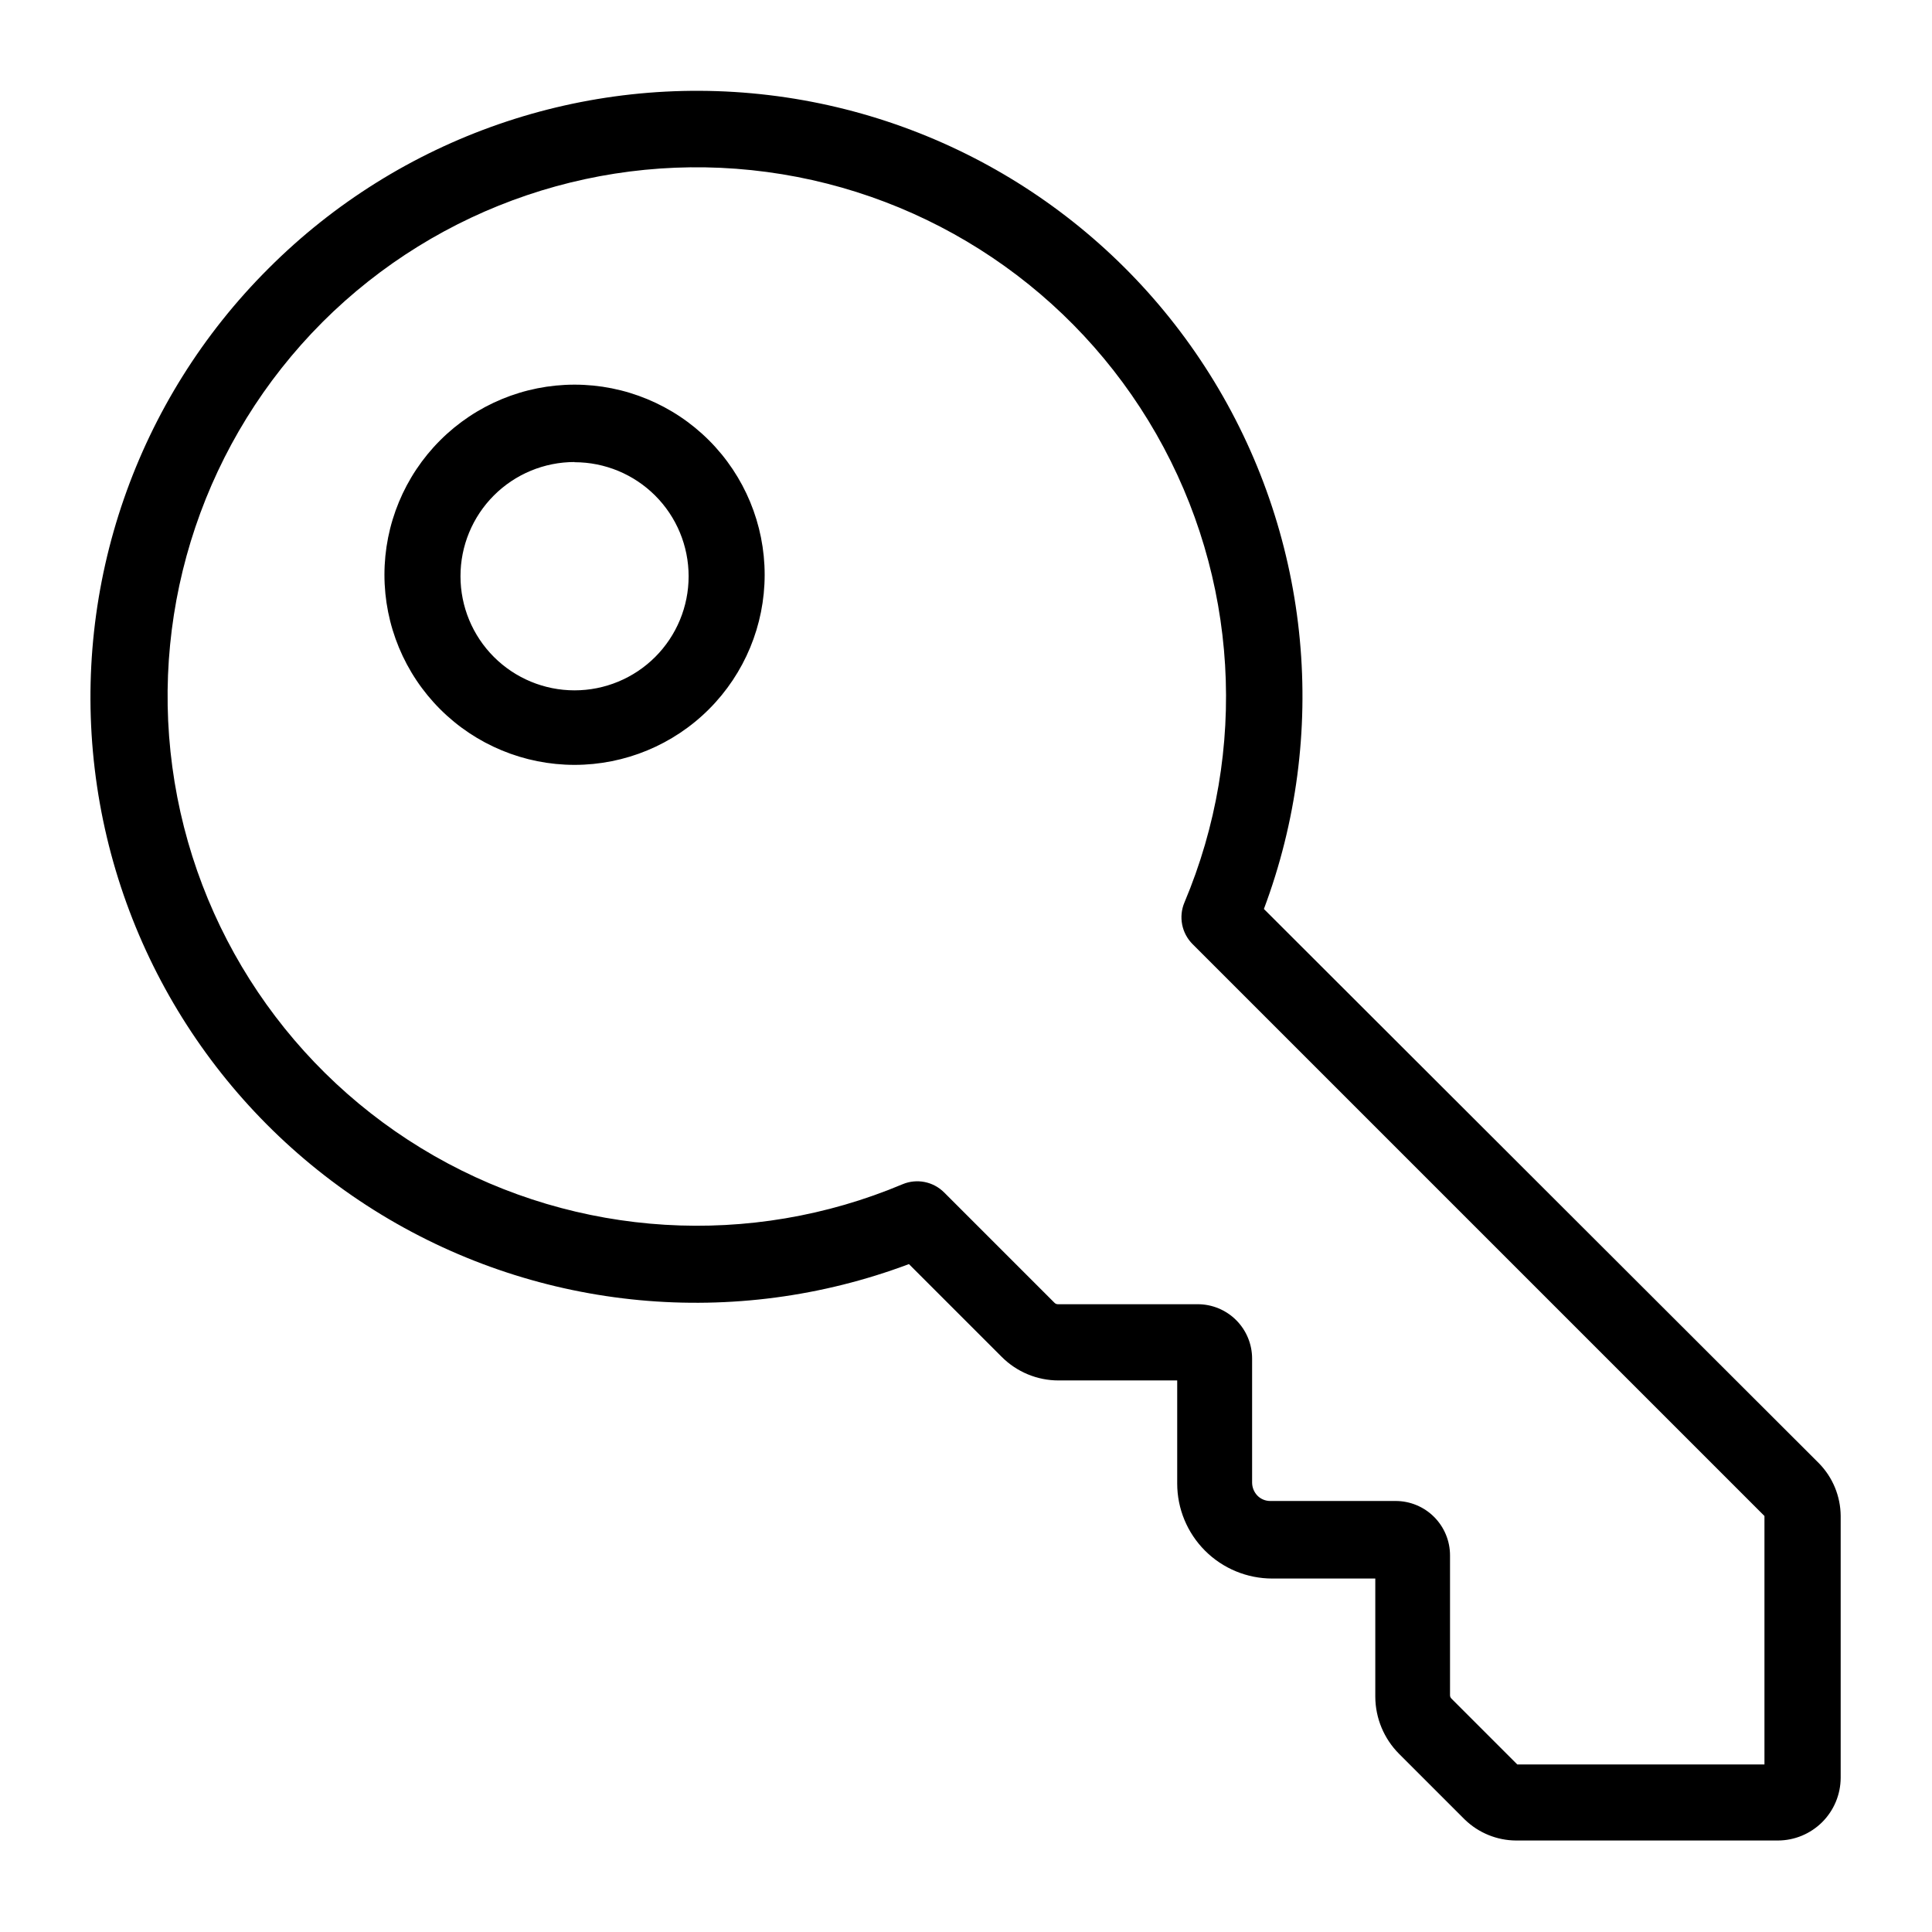 <?xml version="1.0" encoding="UTF-8"?>
<!-- Uploaded to: ICON Repo, www.svgrepo.com, Generator: ICON Repo Mixer Tools -->
<svg fill="#000000" width="800px" height="800px" version="1.1" viewBox="144 144 512 512" xmlns="http://www.w3.org/2000/svg">
 <path d="m384.88 479 24.535 24.535c3.996 4.031 9.438 6.301 15.117 6.297h31.438v27.309c0 6.68 2.652 13.086 7.379 17.812 4.723 4.723 11.129 7.375 17.812 7.375h27.305v31.34c0.031 5.668 2.293 11.098 6.297 15.113l17.48 17.48h0.004c3.633 3.492 8.465 5.457 13.5 5.492h69.426c4.406-0.012 8.625-1.77 11.742-4.883 3.113-3.117 4.871-7.336 4.883-11.742v-69.426c-0.047-5.227-2.125-10.23-5.793-13.953l-147.06-146.86c17.305-46.125 12.457-97.645-13.141-139.74-25.602-42.09-69.117-70.09-118.04-75.945-48.914-5.852-97.809 11.09-132.62 45.953-34.906 34.801-51.883 83.711-46.039 132.65 5.84 48.941 33.852 92.484 75.969 118.09 42.113 25.605 93.664 30.438 139.8 13.102zm-155.47-249.59c30.922-30.914 74.488-45.641 117.82-39.836 43.336 5.805 81.492 31.48 103.19 69.441s24.457 83.867 7.465 124.16c-1.59 3.777-0.73 8.137 2.164 11.031l151.55 151.55v65.848h-65.496l-17.48-17.48c-0.234-0.242-0.363-0.57-0.352-0.906v-37.031c0-3.82-1.52-7.488-4.223-10.188-2.699-2.703-6.367-4.223-10.188-4.223h-33.25c-1.27 0-2.484-0.508-3.375-1.41-0.891-0.922-1.395-2.144-1.414-3.426v-32.898c0-3.82-1.516-7.488-4.219-10.188-2.703-2.703-6.367-4.223-10.188-4.223h-37.082c-0.344-0.004-0.672-0.148-0.906-0.402l-29.223-29.223v0.004c-2.894-2.898-7.254-3.758-11.031-2.168-40.277 16.957-86.152 14.18-124.09-7.512-37.938-21.691-63.602-59.816-69.418-103.12-5.82-43.309 8.875-86.859 39.742-117.79zm66.855 117.29c13.359 0 26.176-5.309 35.625-14.758 9.445-9.445 14.754-22.262 14.754-35.621 0-13.363-5.309-26.18-14.754-35.625-9.449-9.449-22.266-14.758-35.625-14.758-13.363 0-26.18 5.309-35.625 14.758-9.449 9.445-14.758 22.262-14.758 35.625 0 13.359 5.309 26.176 14.758 35.621 9.445 9.449 22.262 14.758 35.625 14.758zm0-80.207c8.016 0 15.703 3.184 21.375 8.855 5.668 5.668 8.852 13.355 8.852 21.375 0 8.016-3.184 15.703-8.852 21.375-5.672 5.668-13.359 8.852-21.375 8.852-8.02 0-15.707-3.184-21.375-8.852-5.672-5.672-8.855-13.359-8.855-21.375-0.012-8.027 3.164-15.73 8.836-21.41 5.672-5.68 13.367-8.871 21.395-8.871z"/>
</svg>